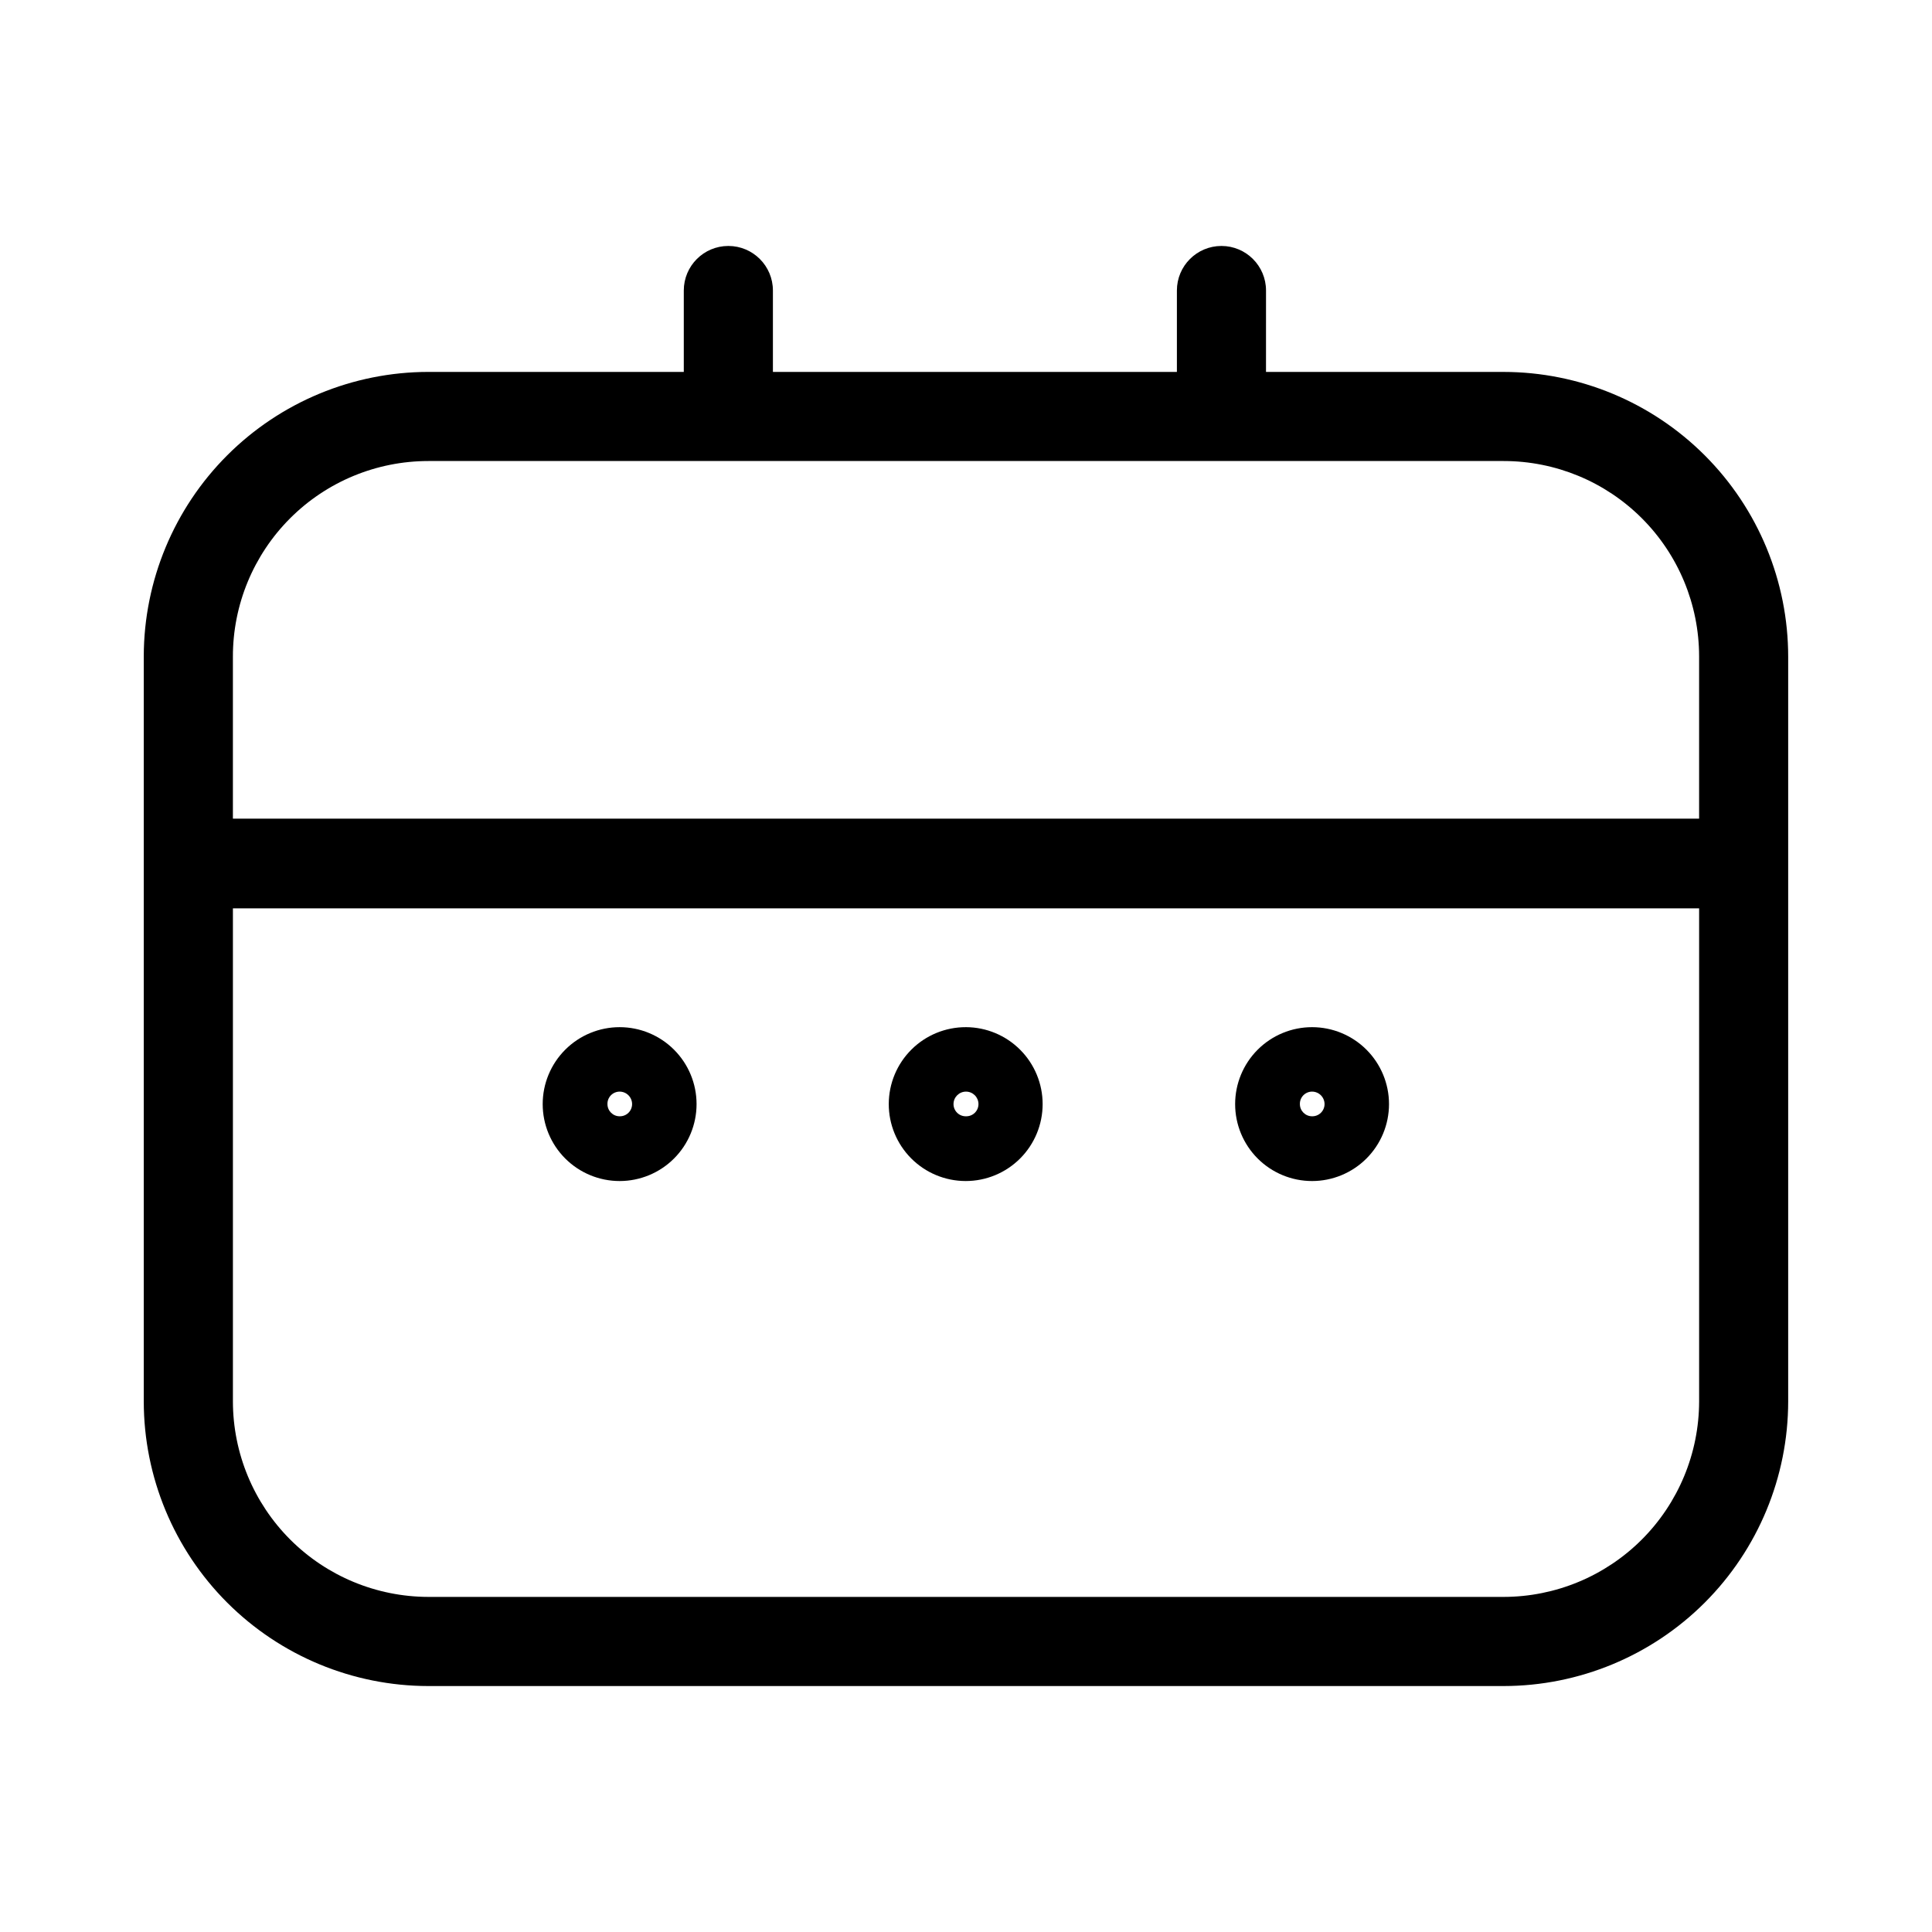 <?xml version="1.0" encoding="UTF-8"?>
<!-- Uploaded to: SVG Repo, www.svgrepo.com, Generator: SVG Repo Mixer Tools -->
<svg fill="#000000" width="800px" height="800px" version="1.1" viewBox="144 144 512 512" xmlns="http://www.w3.org/2000/svg">
 <g>
  <path d="m542.48 242.56h-62.977l0.004-21.57c0-6.519-5.289-11.809-11.809-11.809-6.523 0-11.809 5.289-11.809 11.809v21.57h-107.06v-21.57c0-6.519-5.289-11.809-11.809-11.809-6.523 0-11.809 5.289-11.809 11.809v21.57h-67.699c-19.98 0.02-39.141 7.961-53.277 22.082-14.133 14.121-22.098 33.273-22.137 53.254v197.51c0.02 19.996 7.973 39.164 22.109 53.305 14.141 14.137 33.309 22.09 53.305 22.109h284.96c19.996-0.02 39.168-7.973 53.305-22.109 14.137-14.141 22.09-33.309 22.109-53.305v-197.35c0-20.008-7.941-39.199-22.082-53.355-14.141-14.152-33.32-22.117-53.332-22.137zm-284.96 23.617h284.96c13.727 0 26.891 5.445 36.602 15.141 9.711 9.699 15.176 22.852 15.199 36.578v43.059h-388.56v-42.902c-0.023-13.75 5.426-26.945 15.141-36.676 9.719-9.734 22.902-15.199 36.656-15.199zm284.96 301.02h-284.96c-13.73-0.02-26.895-5.484-36.605-15.191-9.707-9.711-15.172-22.875-15.191-36.605v-130.68h388.56v130.68c-0.023 13.73-5.484 26.895-15.195 36.605-9.711 9.707-22.871 15.172-36.605 15.191z"/>
  <path d="m308.21 416.21c-5.406 0-10.594 2.148-14.418 5.973s-5.973 9.008-5.973 14.414c0 5.41 2.148 10.594 5.973 14.418s9.012 5.973 14.418 5.973 10.594-2.148 14.418-5.973c3.824-3.824 5.969-9.008 5.969-14.418 0-5.406-2.144-10.59-5.969-14.414-3.824-3.824-9.012-5.973-14.418-5.973zm0 23.617c-1.781 0-3.227-1.445-3.227-3.231-0.023-0.867 0.309-1.711 0.914-2.332 0.609-0.621 1.441-0.973 2.312-0.973 0.875 0 1.719 0.348 2.336 0.969 0.621 0.621 0.969 1.461 0.969 2.336 0 0.871-0.348 1.703-0.973 2.312-0.621 0.609-1.461 0.938-2.332 0.918z"/>
  <path d="m400 416.21c-5.414-0.02-10.613 2.109-14.449 5.926-3.84 3.812-6.004 9-6.019 14.41-0.016 5.41 2.125 10.605 5.945 14.441 3.816 3.836 9.004 5.992 14.418 6 5.41 0.008 10.602-2.137 14.434-5.961 3.828-3.824 5.981-9.016 5.981-14.43 0-5.391-2.137-10.566-5.945-14.387-3.805-3.82-8.973-5.981-14.363-6zm0 23.617c-0.871 0.02-1.711-0.309-2.336-0.918-0.621-0.609-0.973-1.441-0.973-2.312 0-1.824 1.48-3.305 3.309-3.305 1.824 0 3.305 1.48 3.305 3.305 0 0.871-0.352 1.703-0.973 2.312-0.621 0.609-1.465 0.938-2.332 0.918z"/>
  <path d="m491.71 416.21c-5.406 0-10.594 2.148-14.418 5.973-3.82 3.824-5.969 9.008-5.969 14.414 0 5.41 2.148 10.594 5.969 14.418 3.824 3.824 9.012 5.973 14.418 5.973s10.594-2.148 14.418-5.973 5.973-9.008 5.973-14.418c0-5.406-2.148-10.59-5.973-14.414s-9.012-5.973-14.418-5.973zm0 23.617c-1.781 0-3.227-1.445-3.227-3.231-0.023-0.867 0.309-1.711 0.918-2.332 0.605-0.621 1.438-0.973 2.309-0.973 0.879 0 1.719 0.348 2.34 0.969 0.617 0.621 0.969 1.461 0.969 2.336 0 0.871-0.352 1.703-0.977 2.312-0.621 0.609-1.461 0.938-2.332 0.918z"/>
 </g>
</svg>